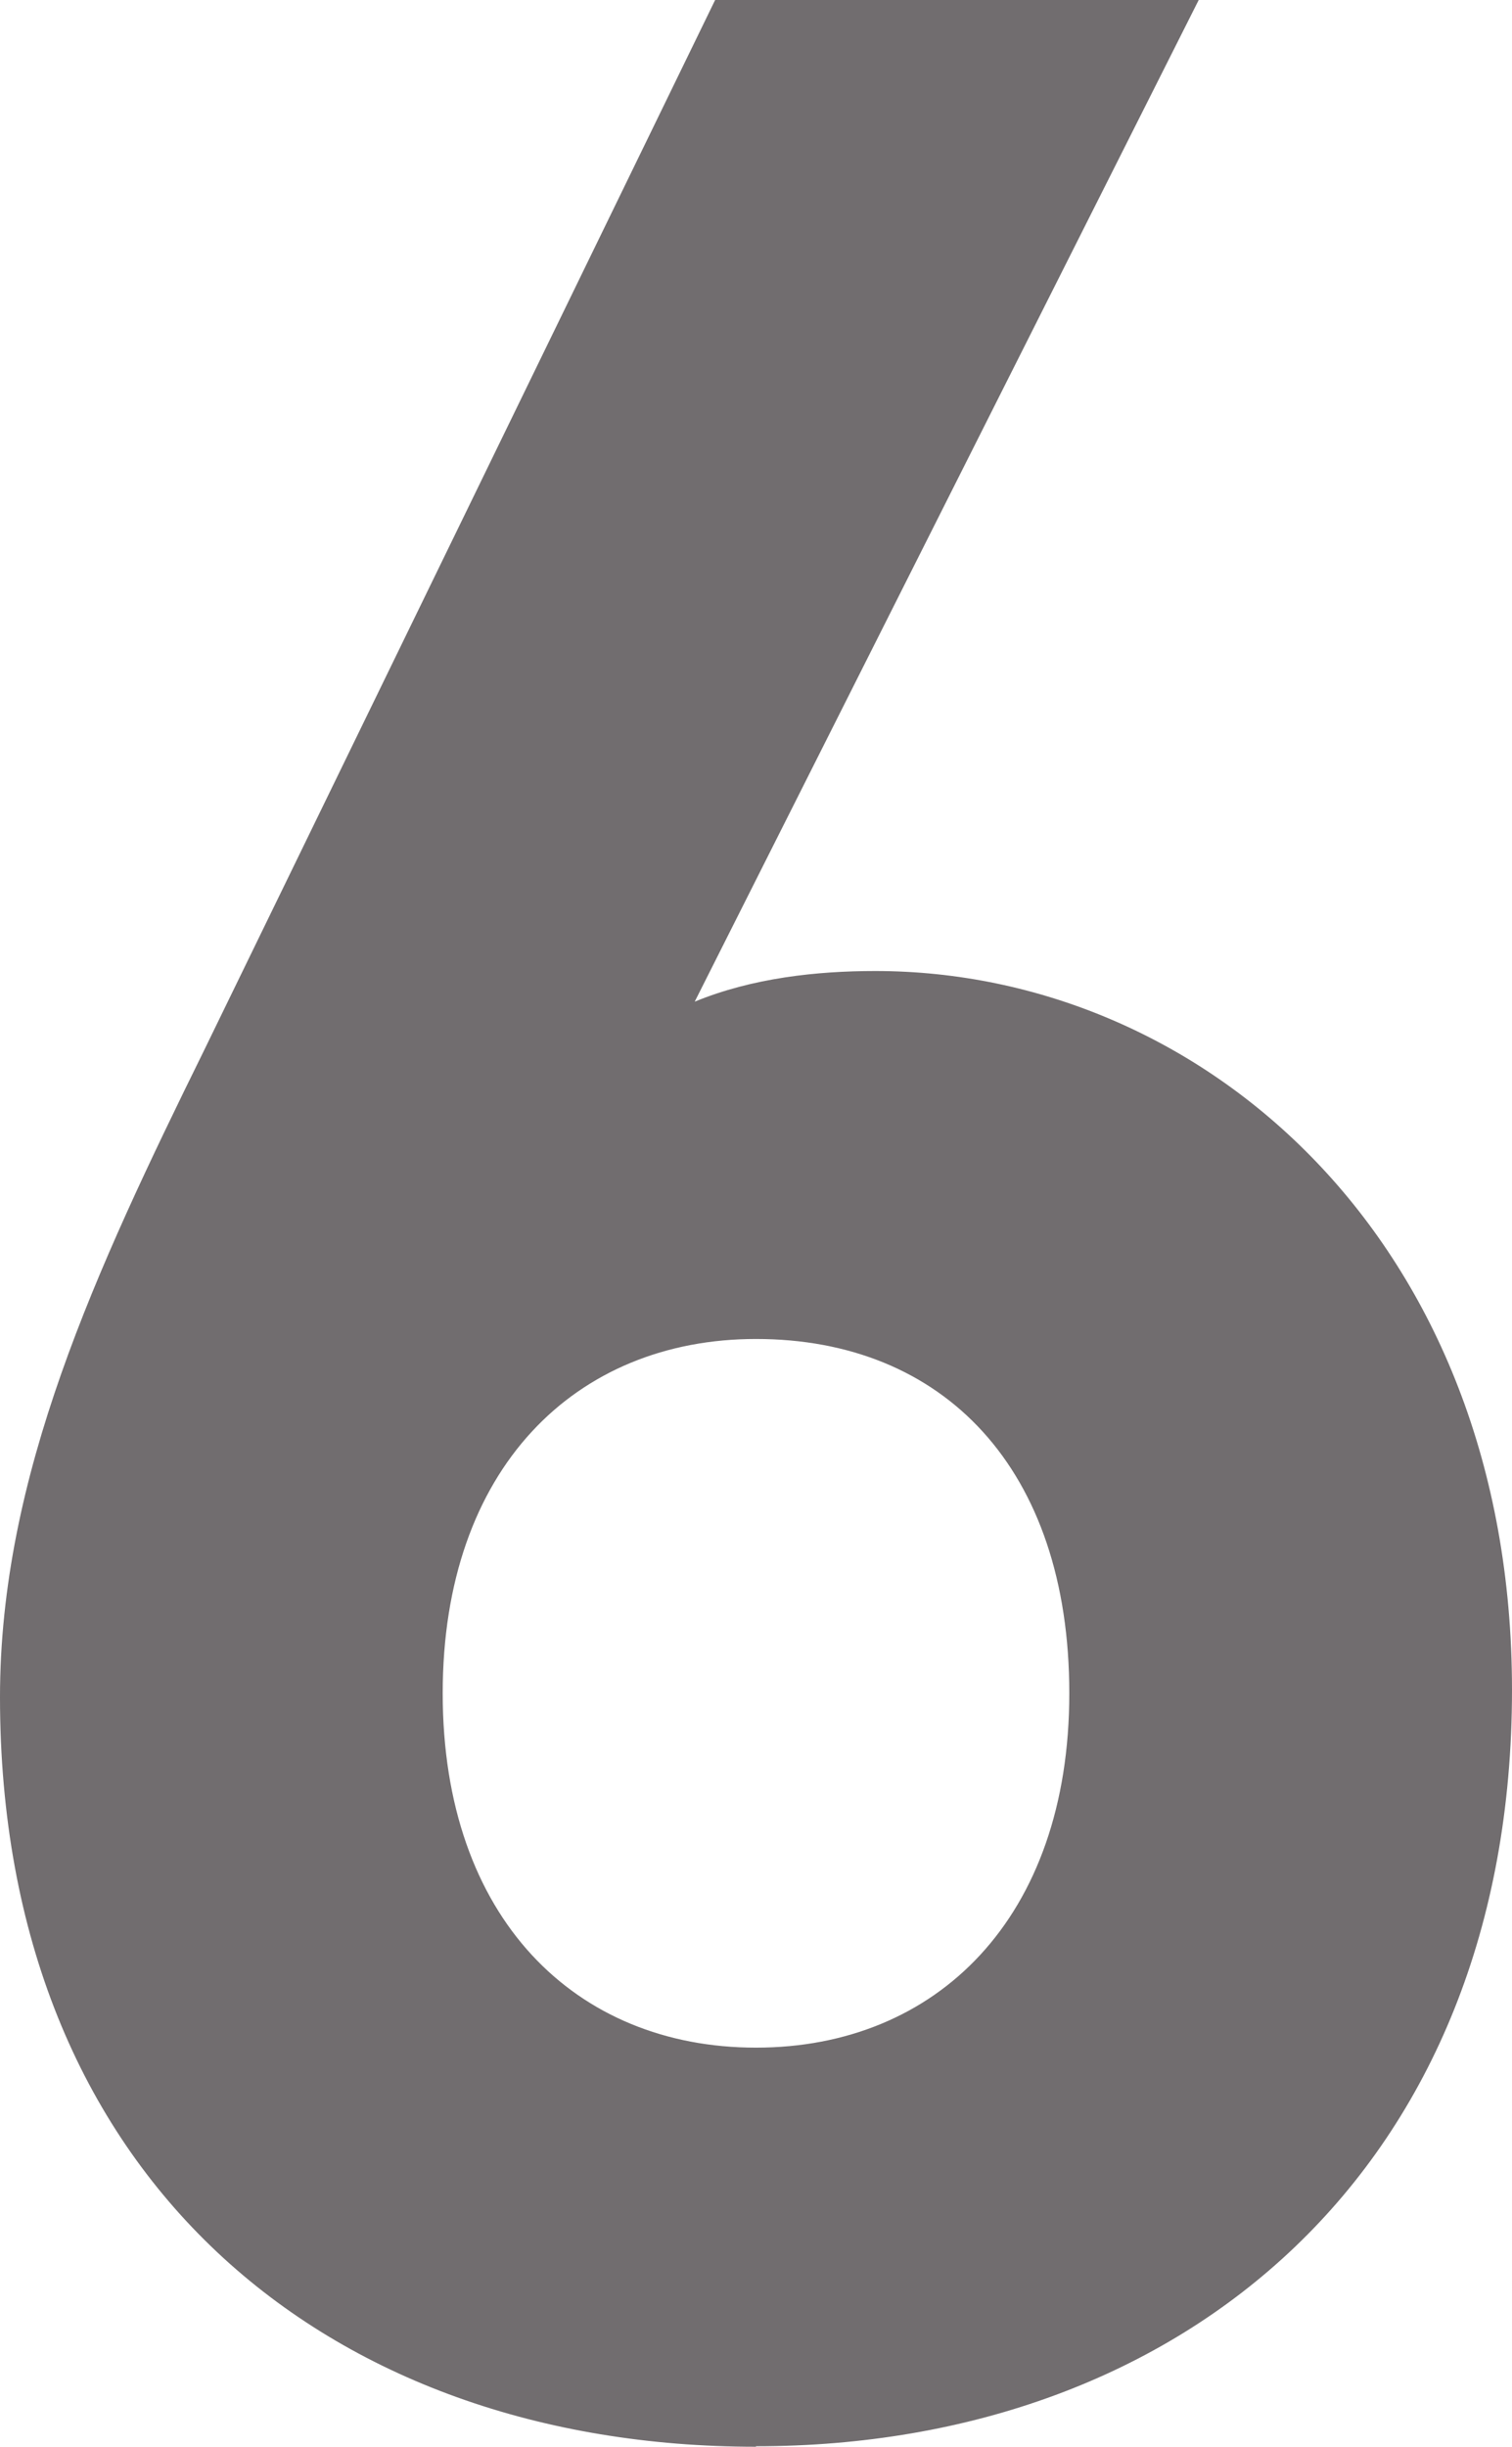 <svg viewBox="0 0 31.08 50.27" xmlns="http://www.w3.org/2000/svg"><path d="m15.54 50.27c-8.82 0-15.54-5.53-15.54-15.4 0-4.55 1.96-8.75 4.2-13.3l10.5-21.57h9.94l-10.36 20.58c1.19-.49 2.52-.63 3.71-.63 6.72 0 13.09 5.53 13.09 14.77 0 9.8-6.72 15.54-15.54 15.54zm0-22.76c-3.71 0-6.44 2.66-6.44 7.28s2.73 7.28 6.44 7.28 6.44-2.66 6.44-7.28-2.59-7.28-6.44-7.28z" fill="#716d6f"/></svg>